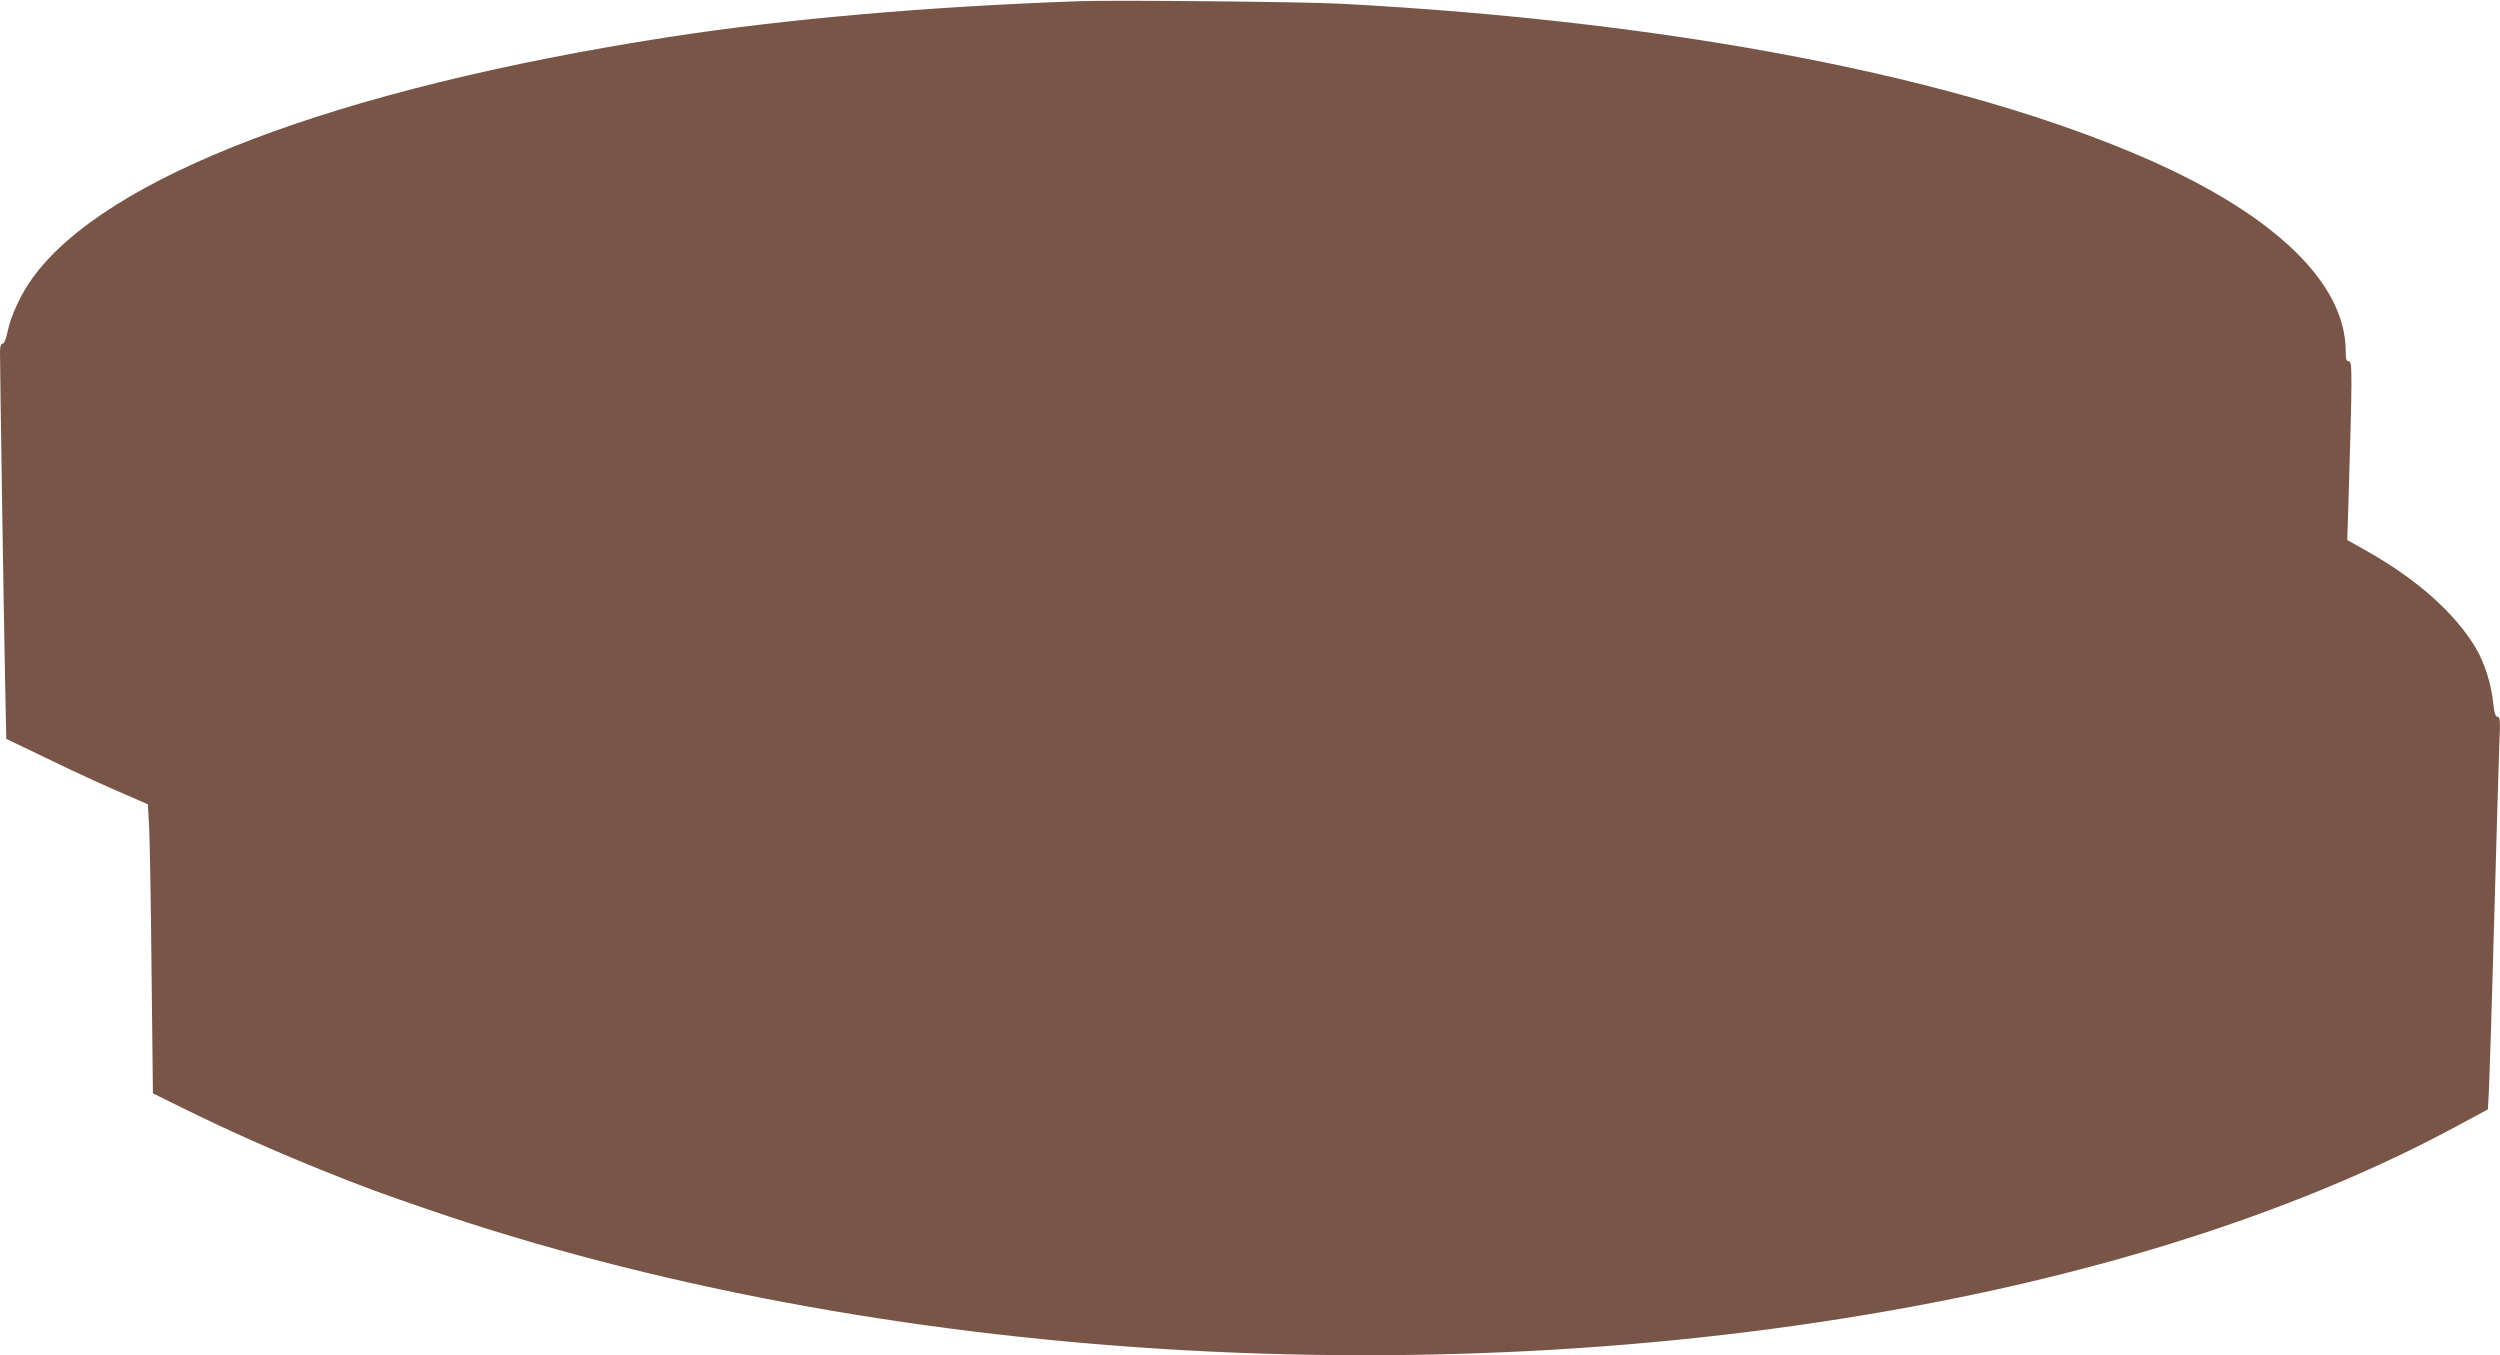 <?xml version="1.0" standalone="no"?>
<!DOCTYPE svg PUBLIC "-//W3C//DTD SVG 20010904//EN"
 "http://www.w3.org/TR/2001/REC-SVG-20010904/DTD/svg10.dtd">
<svg version="1.0" xmlns="http://www.w3.org/2000/svg"
 width="1280pt" height="694pt" viewBox="0 0 1280 694"
 preserveAspectRatio="xMidYMid meet">
<g transform="translate(0,694) scale(0.1,-0.1)"
fill="#795548" stroke="none">
<path d="M5530 6934 c-773 -27 -1508 -91 -2108 -184 -1695 -263 -2884 -714
-3258 -1237 -57 -79 -109 -191 -125 -270 -8 -39 -18 -63 -26 -63 -9 0 -13 -14
-13 -42 0 -100 20 -1399 26 -1677 l6 -304 202 -97 c175 -85 278 -132 477 -218
l46 -20 7 -123 c3 -68 9 -401 12 -740 l7 -617 146 -72 c228 -113 466 -219 711
-318 231 -93 301 -118 550 -204 2288 -784 5197 -964 7710 -477 1034 200 1952
510 2682 905 l156 84 6 113 c3 61 15 443 26 847 11 404 23 806 26 893 6 136 5
157 -8 157 -12 0 -17 18 -23 72 -9 94 -45 208 -90 282 -108 179 -299 349 -559
496 l-98 55 6 190 c20 659 20 725 3 725 -14 0 -17 10 -17 53 -1 344 -357 691
-1003 977 -965 426 -2435 710 -4142 801 -190 10 -1155 19 -1335 13z"/>
</g>
</svg>
